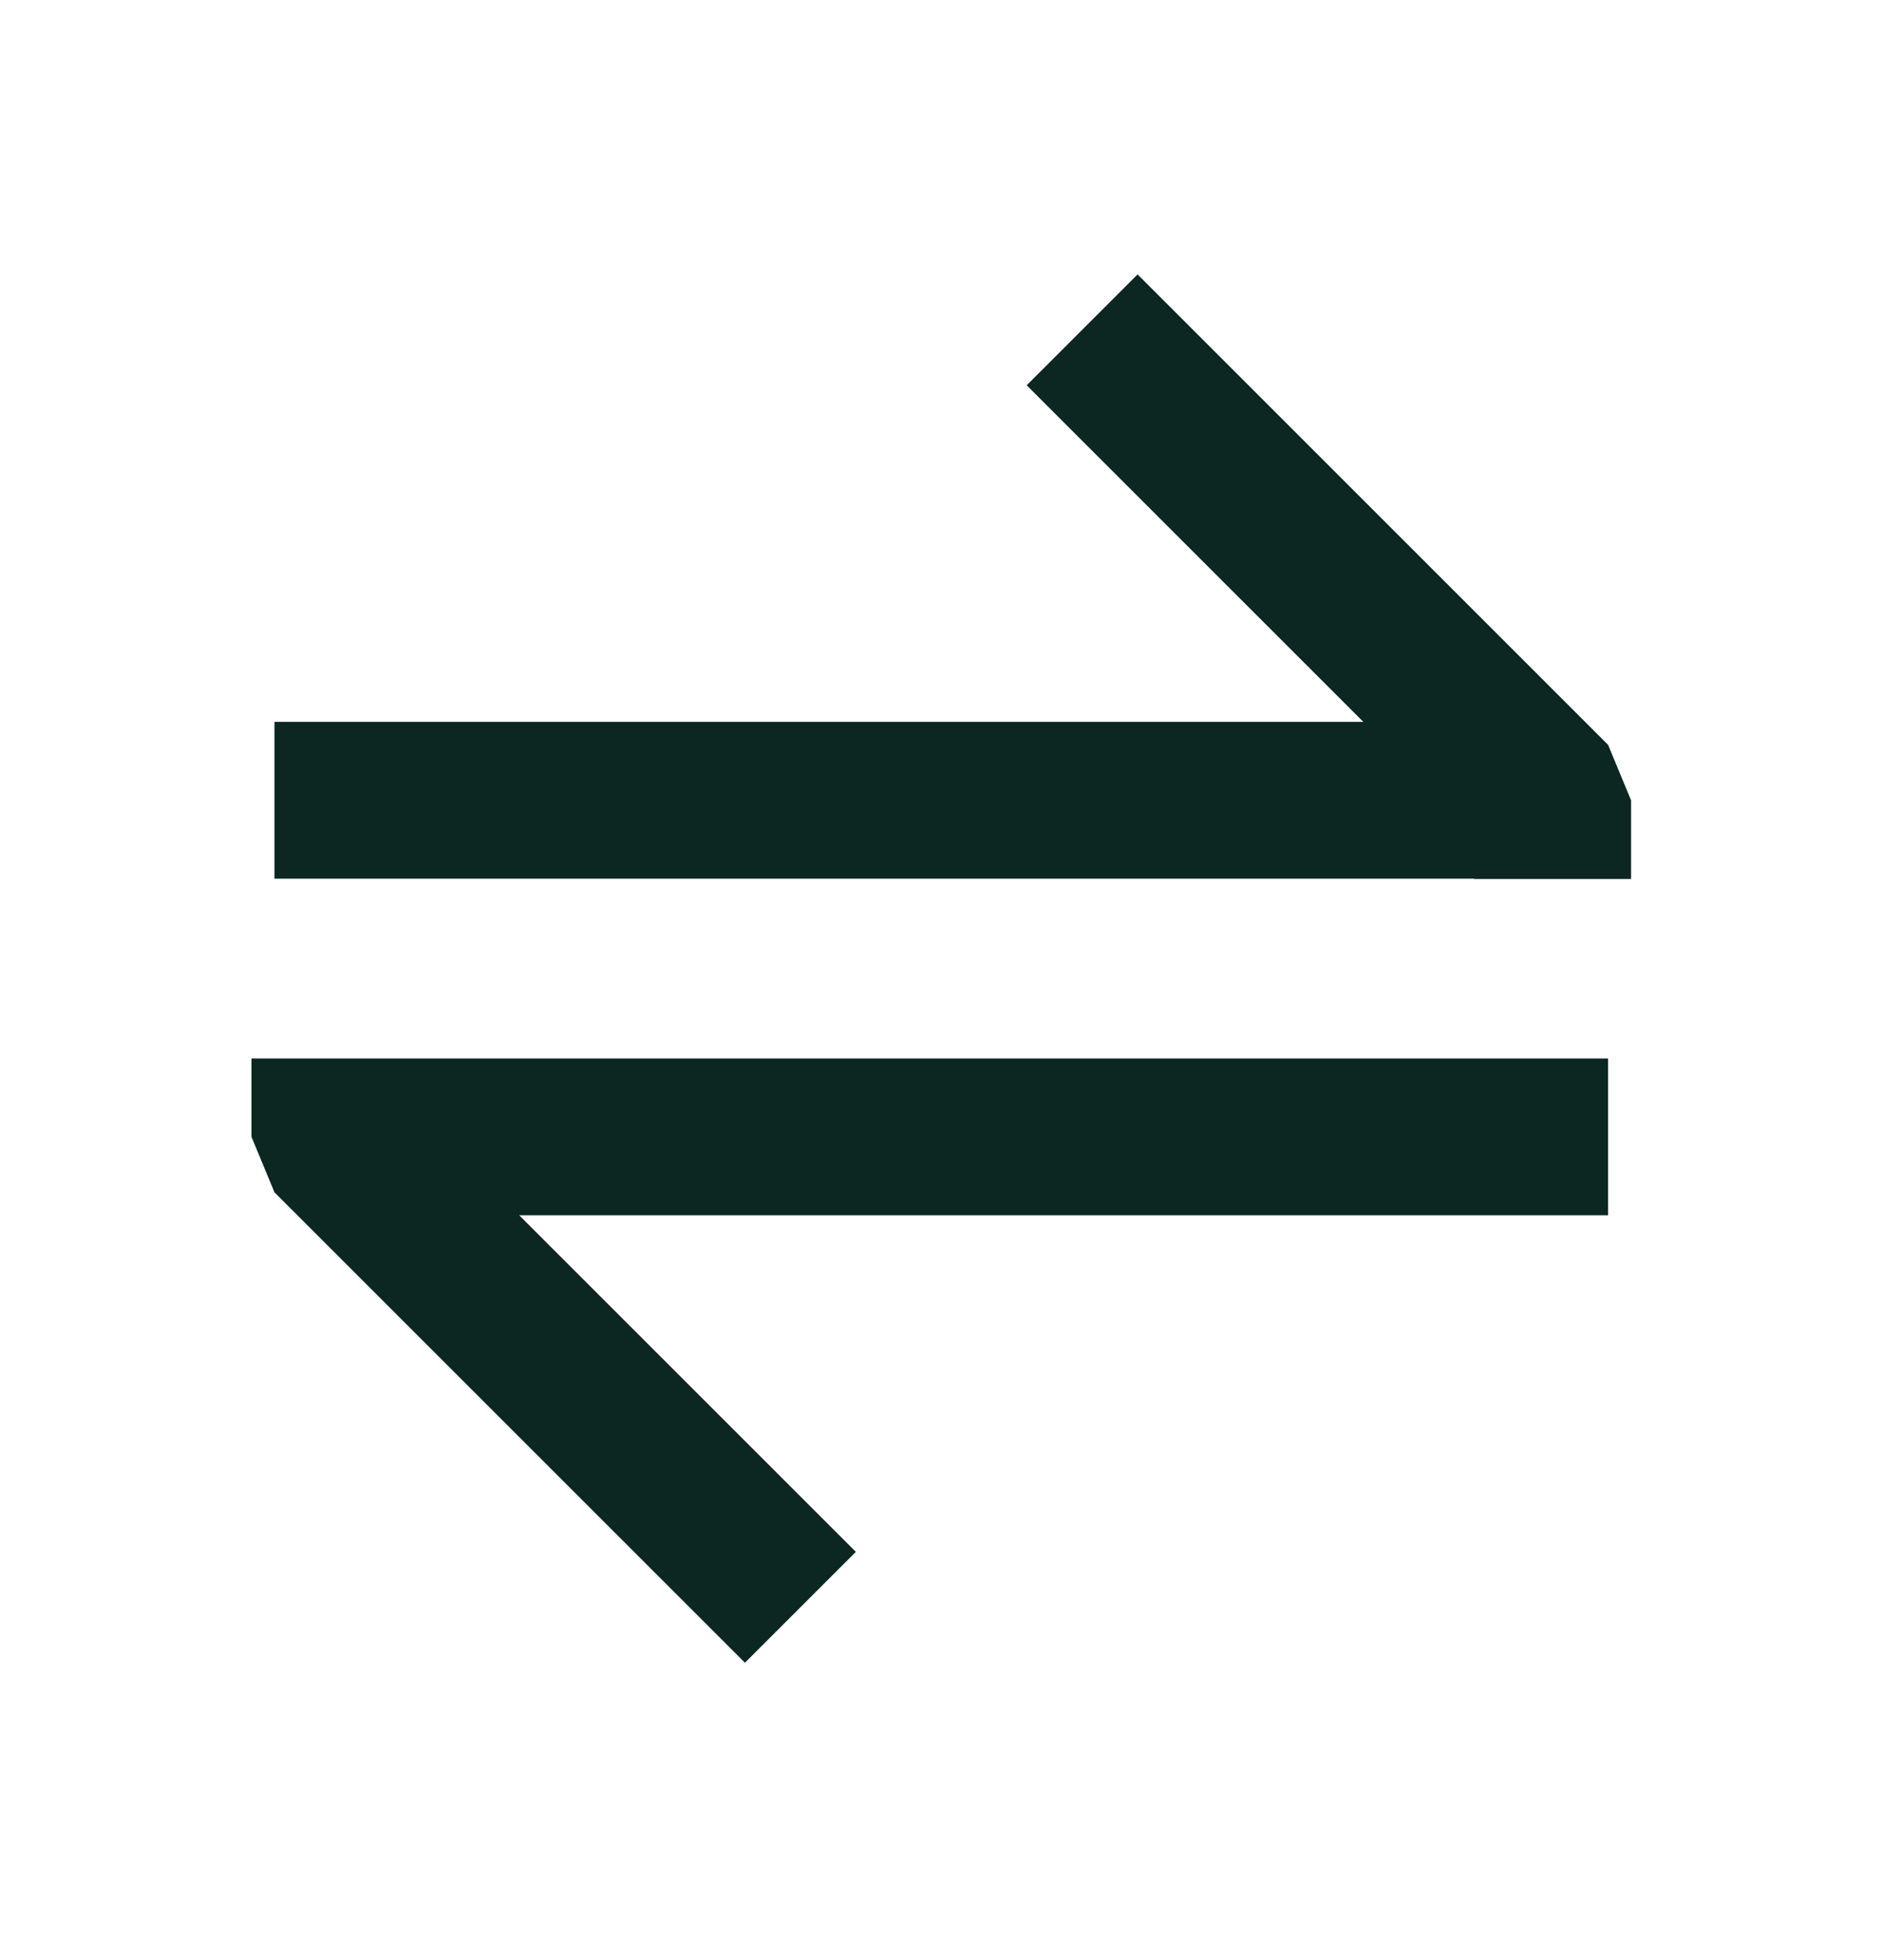 <svg width="24" height="25" viewBox="0 0 24 25" fill="none" xmlns="http://www.w3.org/2000/svg">
<g id="Icons / 24px/Transactions">
<path id="Union" fill-rule="evenodd" clip-rule="evenodd" d="M17.386 9.207L13.093 4.914L14.507 3.5L20.507 9.5L20.8 10.207V11.211H18.8V11.207H3.5V9.207H17.386Z" fill="#0C2722"/>
<path id="Union_2" fill-rule="evenodd" clip-rule="evenodd" d="M5.207 13.5L20.507 13.5L20.507 15.5L6.621 15.5L10.914 19.793L9.5 21.207L3.5 15.207L3.207 14.5L3.207 13.5L4 13.5L5.207 13.5Z" fill="#0C2722"/>
</g>
</svg>
